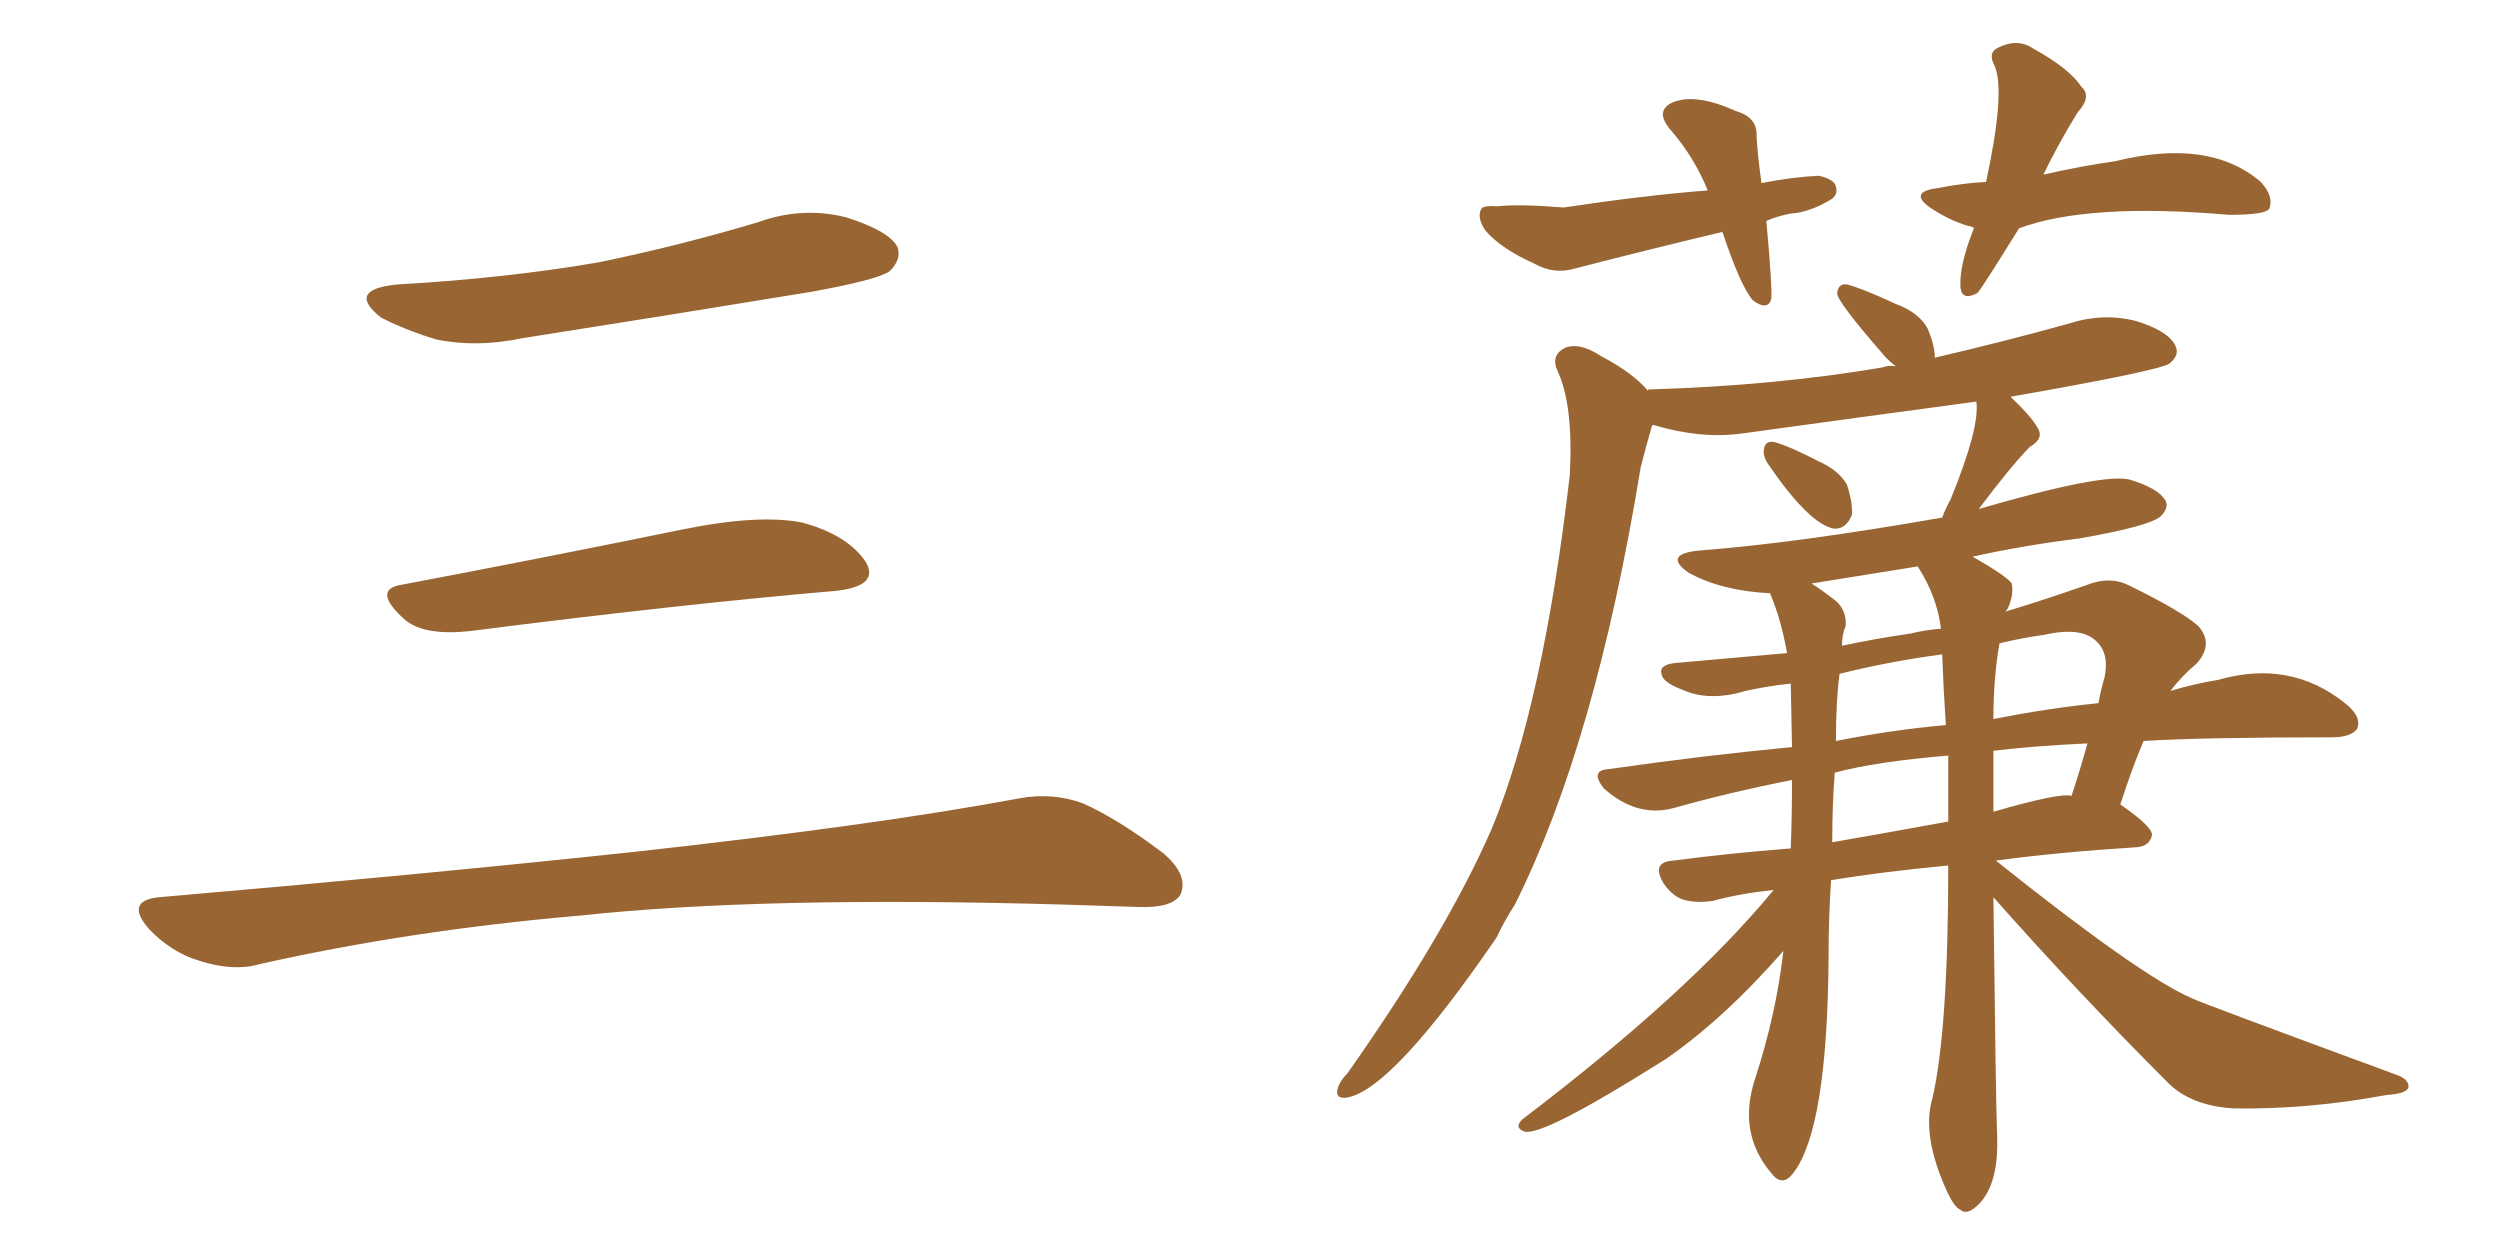 <svg xmlns="http://www.w3.org/2000/svg" xmlns:xlink="http://www.w3.org/1999/xlink" width="300" height="150"><path fill="#996633" padding="10" d="M47.75 34.13L47.75 34.13Q60.64 33.40 71.78 31.49L71.78 31.49Q81.74 29.44 90.97 26.66L90.97 26.66Q96.24 24.76 101.51 26.07L101.51 26.07Q106.64 27.69 107.67 29.59L107.67 29.59Q108.25 31.05 106.79 32.52L106.79 32.52Q105.47 33.54 97.41 35.01L97.41 35.01Q79.54 37.94 62.70 40.58L62.70 40.58Q57.13 41.75 52.29 40.72L52.29 40.72Q48.49 39.55 45.70 38.09L45.70 38.09Q41.46 34.72 47.75 34.13ZM48.19 70.17L48.19 70.17Q63.72 67.24 81.74 63.57L81.74 63.57Q90.97 61.67 96.24 62.70L96.24 62.70Q101.66 64.16 103.86 67.38L103.86 67.38Q105.62 70.31 100.34 70.90L100.34 70.90Q81.59 72.51 56.40 75.73L56.40 75.73Q50.98 76.32 48.63 74.41L48.63 74.41Q44.53 70.75 48.19 70.17ZM19.04 107.67L19.04 107.67L19.04 107.67Q49.80 105.03 75.88 102.25L75.88 102.25Q105.18 99.02 122.31 95.80L122.31 95.80Q126.27 95.07 129.93 96.39L129.93 96.39Q134.18 98.29 139.60 102.39L139.60 102.39Q142.68 105.03 141.65 107.37L141.65 107.37Q140.63 108.98 136.67 108.84L136.67 108.84Q132.28 108.69 127.29 108.54L127.29 108.54Q91.41 107.52 69.73 109.86L69.73 109.86Q49.22 111.62 31.05 115.72L31.05 115.72Q27.98 116.60 23.88 115.28L23.88 115.28Q20.51 114.26 17.87 111.47L17.87 111.47Q14.94 108.11 19.04 107.67ZM211.96 26.51L211.96 26.51Q212.70 34.57 212.55 35.89L212.55 35.89Q212.11 37.35 210.35 36.04L210.35 36.04Q208.89 34.42 206.69 27.83L206.69 27.83Q197.46 30.03 188.96 32.23L188.96 32.23Q186.47 32.96 184.13 31.64L184.13 31.64Q180.18 29.88 178.27 27.69L178.27 27.69Q177.25 26.22 177.69 25.20L177.69 25.20Q177.83 24.61 179.59 24.76L179.59 24.76Q182.37 24.46 187.65 24.90L187.65 24.90Q197.31 23.44 204.93 22.85L204.93 22.85Q203.32 18.90 200.54 15.67L200.54 15.67Q198.49 13.33 200.68 12.30L200.68 12.30Q203.47 11.13 208.30 13.33L208.30 13.33Q210.94 14.06 210.79 16.41L210.79 16.41Q210.94 18.90 211.38 21.97L211.38 21.97Q215.04 21.24 218.26 21.09L218.26 21.09Q220.17 21.53 220.31 22.41L220.31 22.41Q220.61 23.44 219.58 24.02L219.58 24.02Q217.09 25.49 214.89 25.63L214.89 25.63Q213.28 25.93 211.96 26.51ZM242.29 27.39L242.29 27.39Q237.74 34.72 237.30 35.16L237.30 35.16Q235.40 36.18 235.25 34.42L235.25 34.42Q235.11 31.79 236.87 27.39L236.87 27.39Q236.72 27.25 236.72 27.25L236.72 27.25Q234.23 26.66 231.59 24.90L231.59 24.90Q228.96 23.00 232.62 22.56L232.62 22.56Q235.55 21.97 238.33 21.83L238.33 21.83Q240.67 10.99 239.36 7.91L239.36 7.91Q238.48 6.30 239.79 5.71L239.79 5.71Q242.14 4.54 244.04 5.86L244.04 5.86Q248.29 8.20 249.76 10.40L249.76 10.40Q251.07 11.57 249.32 13.48L249.32 13.48Q246.97 17.29 245.21 20.95L245.21 20.95Q249.76 19.92 253.86 19.34L253.86 19.34Q265.14 16.55 271.29 21.83L271.29 21.83Q272.90 23.58 272.31 25.05L272.31 25.05Q271.88 25.78 267.48 25.78L267.48 25.78Q250.63 24.32 242.29 27.39ZM212.26 55.81L212.26 55.81Q211.52 54.79 211.67 53.91L211.67 53.91Q211.82 52.88 212.84 53.03L212.84 53.03Q214.60 53.47 218.26 55.37L218.26 55.37Q220.61 56.40 221.63 58.15L221.63 58.15Q222.36 60.35 222.22 61.82L222.22 61.82Q221.48 63.57 220.02 63.43L220.02 63.43Q217.09 62.84 212.26 55.81ZM239.21 107.67L239.21 107.67Q239.50 132.57 239.65 136.08L239.65 136.08Q239.94 142.68 236.87 145.02L236.87 145.02Q235.84 145.75 235.25 145.17L235.25 145.17Q234.52 144.87 233.64 142.97L233.64 142.97Q230.57 136.23 231.88 131.84L231.88 131.84Q233.79 123.63 233.79 103.86L233.79 103.86Q226.03 104.59 219.73 105.62L219.73 105.62Q219.43 110.01 219.43 114.84L219.43 114.84Q219.29 135.50 215.19 140.77L215.19 140.77Q213.87 142.53 212.55 140.77L212.55 140.77Q208.45 135.94 210.64 129.35L210.64 129.35Q213.13 121.73 214.01 114.11L214.01 114.11Q206.84 122.31 199.80 127.15L199.80 127.15Q185.16 136.38 182.96 135.79L182.96 135.79Q181.64 135.35 182.67 134.33L182.67 134.33Q202.73 119.09 212.84 106.79L212.84 106.79Q208.74 107.23 205.52 108.11L205.52 108.11Q203.47 108.40 202.00 107.96L202.00 107.96Q200.68 107.52 199.66 106.05L199.66 106.05Q198.05 103.42 200.83 103.27L200.83 103.27Q207.42 102.39 214.89 101.81L214.89 101.81Q215.04 98.00 215.04 93.60L215.04 93.60Q207.57 95.07 200.83 96.97L200.83 96.97Q196.44 98.14 192.48 94.63L192.48 94.63Q190.72 92.43 193.07 92.29L193.07 92.29Q204.35 90.67 215.04 89.65L215.04 89.65Q214.89 82.91 214.89 82.03L214.89 82.03Q212.11 82.32 209.47 82.91L209.47 82.91Q205.08 84.23 201.86 82.76L201.86 82.76Q199.51 81.88 199.37 80.86L199.37 80.86Q199.07 79.69 201.27 79.54L201.27 79.54Q207.71 78.96 214.45 78.37L214.45 78.37Q213.72 74.27 212.40 71.19L212.40 71.19Q206.54 70.90 202.59 68.70L202.59 68.70Q199.51 66.50 203.91 66.06L203.91 66.06Q215.48 65.19 233.06 62.11L233.06 62.11Q233.50 60.94 234.08 59.91L234.08 59.91Q237.60 51.27 237.16 48.19L237.16 48.19Q222.95 50.10 209.18 52.00L209.18 52.00Q204.20 52.73 198.34 50.98L198.34 50.98Q198.19 51.12 198.19 51.27L198.19 51.27Q197.46 53.76 196.88 56.10L196.88 56.10Q191.46 89.21 181.79 108.54L181.79 108.54Q180.47 110.60 179.59 112.50L179.59 112.50Q167.14 130.66 161.72 131.69L161.72 131.69Q160.11 131.98 160.55 130.52L160.55 130.52Q160.84 129.64 161.72 128.76L161.72 128.76Q173.58 111.91 179.00 99.46L179.00 99.46Q185.16 84.67 188.38 56.98L188.38 56.98Q188.82 48.63 186.91 44.53L186.91 44.53Q186.04 42.63 187.79 41.75L187.79 41.75Q189.55 41.02 192.19 42.77L192.19 42.77Q195.85 44.68 197.75 46.88L197.75 46.88Q197.75 46.73 197.90 46.73L197.90 46.73Q212.99 46.29 225.88 44.09L225.88 44.09Q226.61 43.80 227.49 43.95L227.49 43.95Q226.90 43.51 226.32 42.92L226.32 42.92Q220.31 36.04 220.46 35.16L220.46 35.16Q220.61 33.98 221.63 34.13L221.63 34.13Q223.39 34.57 227.49 36.47L227.49 36.47Q230.27 37.50 231.30 39.40L231.30 39.40Q232.18 41.46 232.18 42.92L232.18 42.92Q240.38 41.02 248.29 38.82L248.29 38.82Q252.39 37.50 256.35 38.53L256.35 38.53Q260.16 39.70 261.04 41.46L261.04 41.46Q261.62 42.63 260.30 43.65L260.30 43.65Q258.84 44.53 241.26 47.61L241.26 47.61Q243.60 49.80 244.48 51.27L244.48 51.27Q245.36 52.59 243.60 53.61L243.60 53.61Q241.41 55.81 237.45 61.08L237.45 61.08Q252.54 56.69 255.62 57.57L255.62 57.57Q258.98 58.59 259.86 60.06L259.86 60.06Q260.30 60.94 259.28 61.96L259.28 61.96Q257.96 63.13 249.61 64.60L249.61 64.60Q242.58 65.48 236.72 66.80L236.72 66.80Q240.82 69.14 241.41 70.02L241.41 70.02Q241.70 71.48 240.82 73.24L240.82 73.24Q240.67 73.24 240.67 73.39L240.67 73.39Q245.51 71.92 250.49 70.17L250.49 70.17Q253.13 69.14 255.32 70.17L255.32 70.17Q261.91 73.39 263.82 75.15L263.82 75.15Q265.72 77.34 263.53 79.69L263.53 79.69Q261.91 81.01 260.45 82.91L260.45 82.91Q263.38 82.03 266.16 81.59L266.16 81.59Q274.80 79.10 281.40 84.38L281.40 84.38Q283.45 85.99 282.86 87.45L282.86 87.45Q282.13 88.48 279.79 88.48L279.79 88.48Q264.26 88.48 257.23 88.92L257.23 88.92Q255.91 91.99 254.44 96.53L254.44 96.53Q258.25 99.17 258.25 100.20L258.25 100.20Q257.96 101.51 256.49 101.66L256.49 101.66Q247.12 102.25 239.50 103.27L239.50 103.27Q256.93 117.19 263.09 119.82L263.09 119.82Q263.53 120.12 287.40 128.91L287.40 128.91Q289.16 129.49 289.01 130.52L289.01 130.52Q288.72 131.25 286.38 131.40L286.38 131.40Q277.00 133.15 268.07 133.01L268.07 133.01Q262.94 132.71 260.16 129.93L260.16 129.93Q249.32 119.09 239.21 107.67ZM232.91 75.44L232.91 75.44Q232.47 71.63 230.13 67.97L230.13 67.97Q223.68 68.99 217.38 70.02L217.38 70.02Q218.55 70.75 219.87 71.78L219.87 71.78Q221.63 72.95 221.48 75.15L221.48 75.15Q221.04 76.03 221.04 77.49L221.04 77.49Q225.15 76.61 229.25 76.03L229.25 76.03Q231.01 75.59 232.91 75.44ZM233.79 98.58L233.79 98.58Q233.79 94.34 233.79 90.67L233.79 90.67Q225 91.41 220.17 92.72L220.17 92.72Q219.87 96.53 219.87 101.07L219.87 101.07Q226.61 99.90 233.79 98.58ZM239.21 90.09L239.21 90.09Q239.21 93.75 239.21 97.41L239.21 97.41Q247.27 95.07 248.58 95.51L248.58 95.51Q249.61 92.43 250.49 89.21L250.49 89.21Q244.19 89.50 239.21 90.09ZM233.50 87.01L233.50 87.01Q233.20 82.47 233.06 78.52L233.06 78.52Q226.61 79.39 220.75 80.86L220.75 80.86Q220.31 84.08 220.31 88.92L220.31 88.92Q226.90 87.60 233.50 87.01ZM239.94 77.20L239.94 77.20L239.94 77.20Q239.21 81.30 239.21 86.28L239.21 86.28Q245.95 84.96 251.81 84.38L251.81 84.38Q252.10 82.76 252.54 81.30L252.54 81.30Q253.13 78.52 251.66 77.05L251.66 77.05Q249.90 75.15 245.36 76.17L245.36 76.17Q242.29 76.61 239.94 77.20Z"/></svg>
